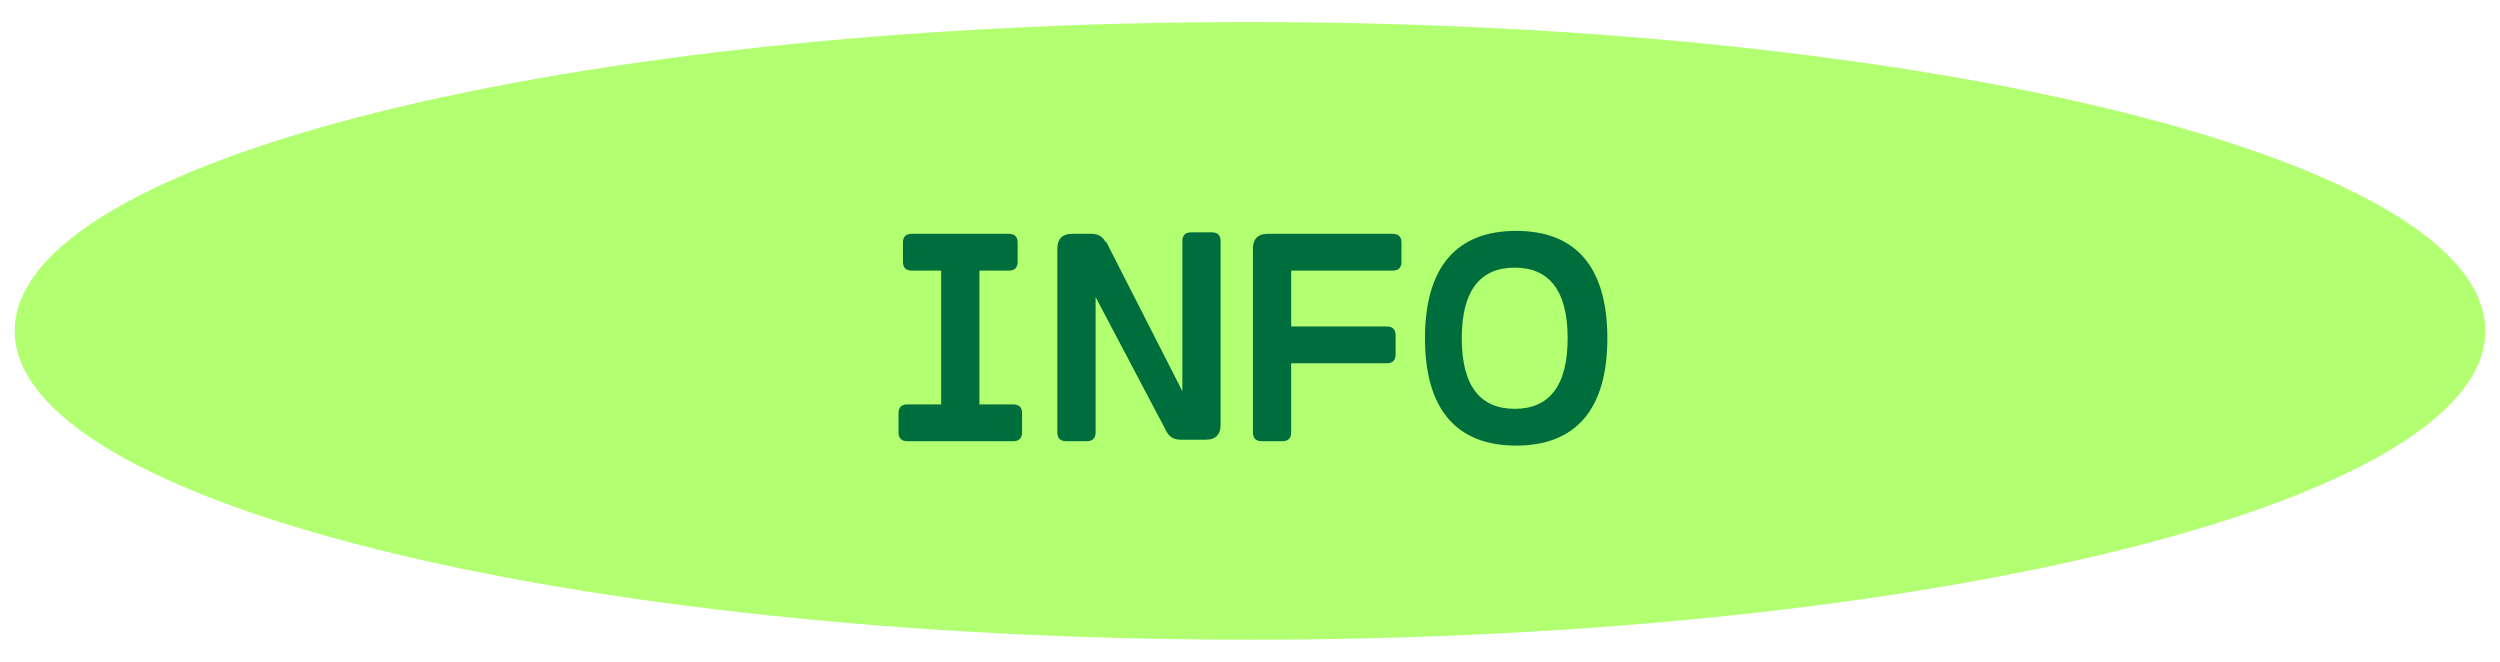 <?xml version="1.0" encoding="UTF-8"?>
<svg id="_레이어_1" data-name="레이어 1" xmlns="http://www.w3.org/2000/svg" version="1.1" viewBox="0 0 170 45">
  <defs>
    <style>
      .cls-1 {
        fill: #006d3c;
      }

      .cls-1, .cls-2 {
        stroke-width: 0px;
      }

      .cls-2 {
        fill: #b2ff72;
      }
    </style>
  </defs>
  <path class="cls-2" d="M85,43.5c46.4,0,84-9.4,84-21S131.4,1.5,85,1.5,1,10.9,1,22.5s37.6,21,84,21"/>
  <path class="cls-1" d="M99.4,23c0-3.3,1.3-4.8,3.6-4.8s3.6,1.5,3.6,4.8-1.3,4.8-3.6,4.8-3.6-1.5-3.6-4.8M96.9,23c0,4.9,2.2,7.3,6.2,7.3s6.2-2.4,6.2-7.3-2.2-7.3-6.2-7.3-6.2,2.4-6.2,7.3M86.2,15.9c-.7,0-1,.4-1,1v12.5c0,.4.2.6.6.6h1.4c.4,0,.6-.2.6-.6v-4.7h6.5c.4,0,.6-.2.6-.6v-1.3c0-.4-.2-.6-.6-.6h-6.5v-3.8h6.9c.4,0,.6-.2.6-.6v-1.3c0-.4-.2-.6-.6-.6h-8.5ZM75.2,16.5c-.2-.4-.5-.6-1-.6h-1.3c-.7,0-1,.4-1,1v12.5c0,.4.2.6.6.6h1.4c.4,0,.6-.2.6-.6v-9.2l4.8,9.1c.2.4.5.6,1,.6h1.7c.7,0,1-.4,1-1v-12.5c0-.4-.2-.6-.6-.6h-1.4c-.4,0-.6.2-.6.6v10.2l-5.2-10.2ZM68.6,15.9h-6.6c-.4,0-.6.2-.6.6v1.3c0,.4.2.6.6.6h2v9.1h-2.3c-.4,0-.6.2-.6.6v1.3c0,.4.2.6.6.6h7.2c.4,0,.6-.2.6-.6v-1.3c0-.4-.2-.6-.6-.6h-2.3v-9.1h2c.4,0,.6-.2.6-.6v-1.3c0-.4-.2-.6-.6-.6"/>
</svg>